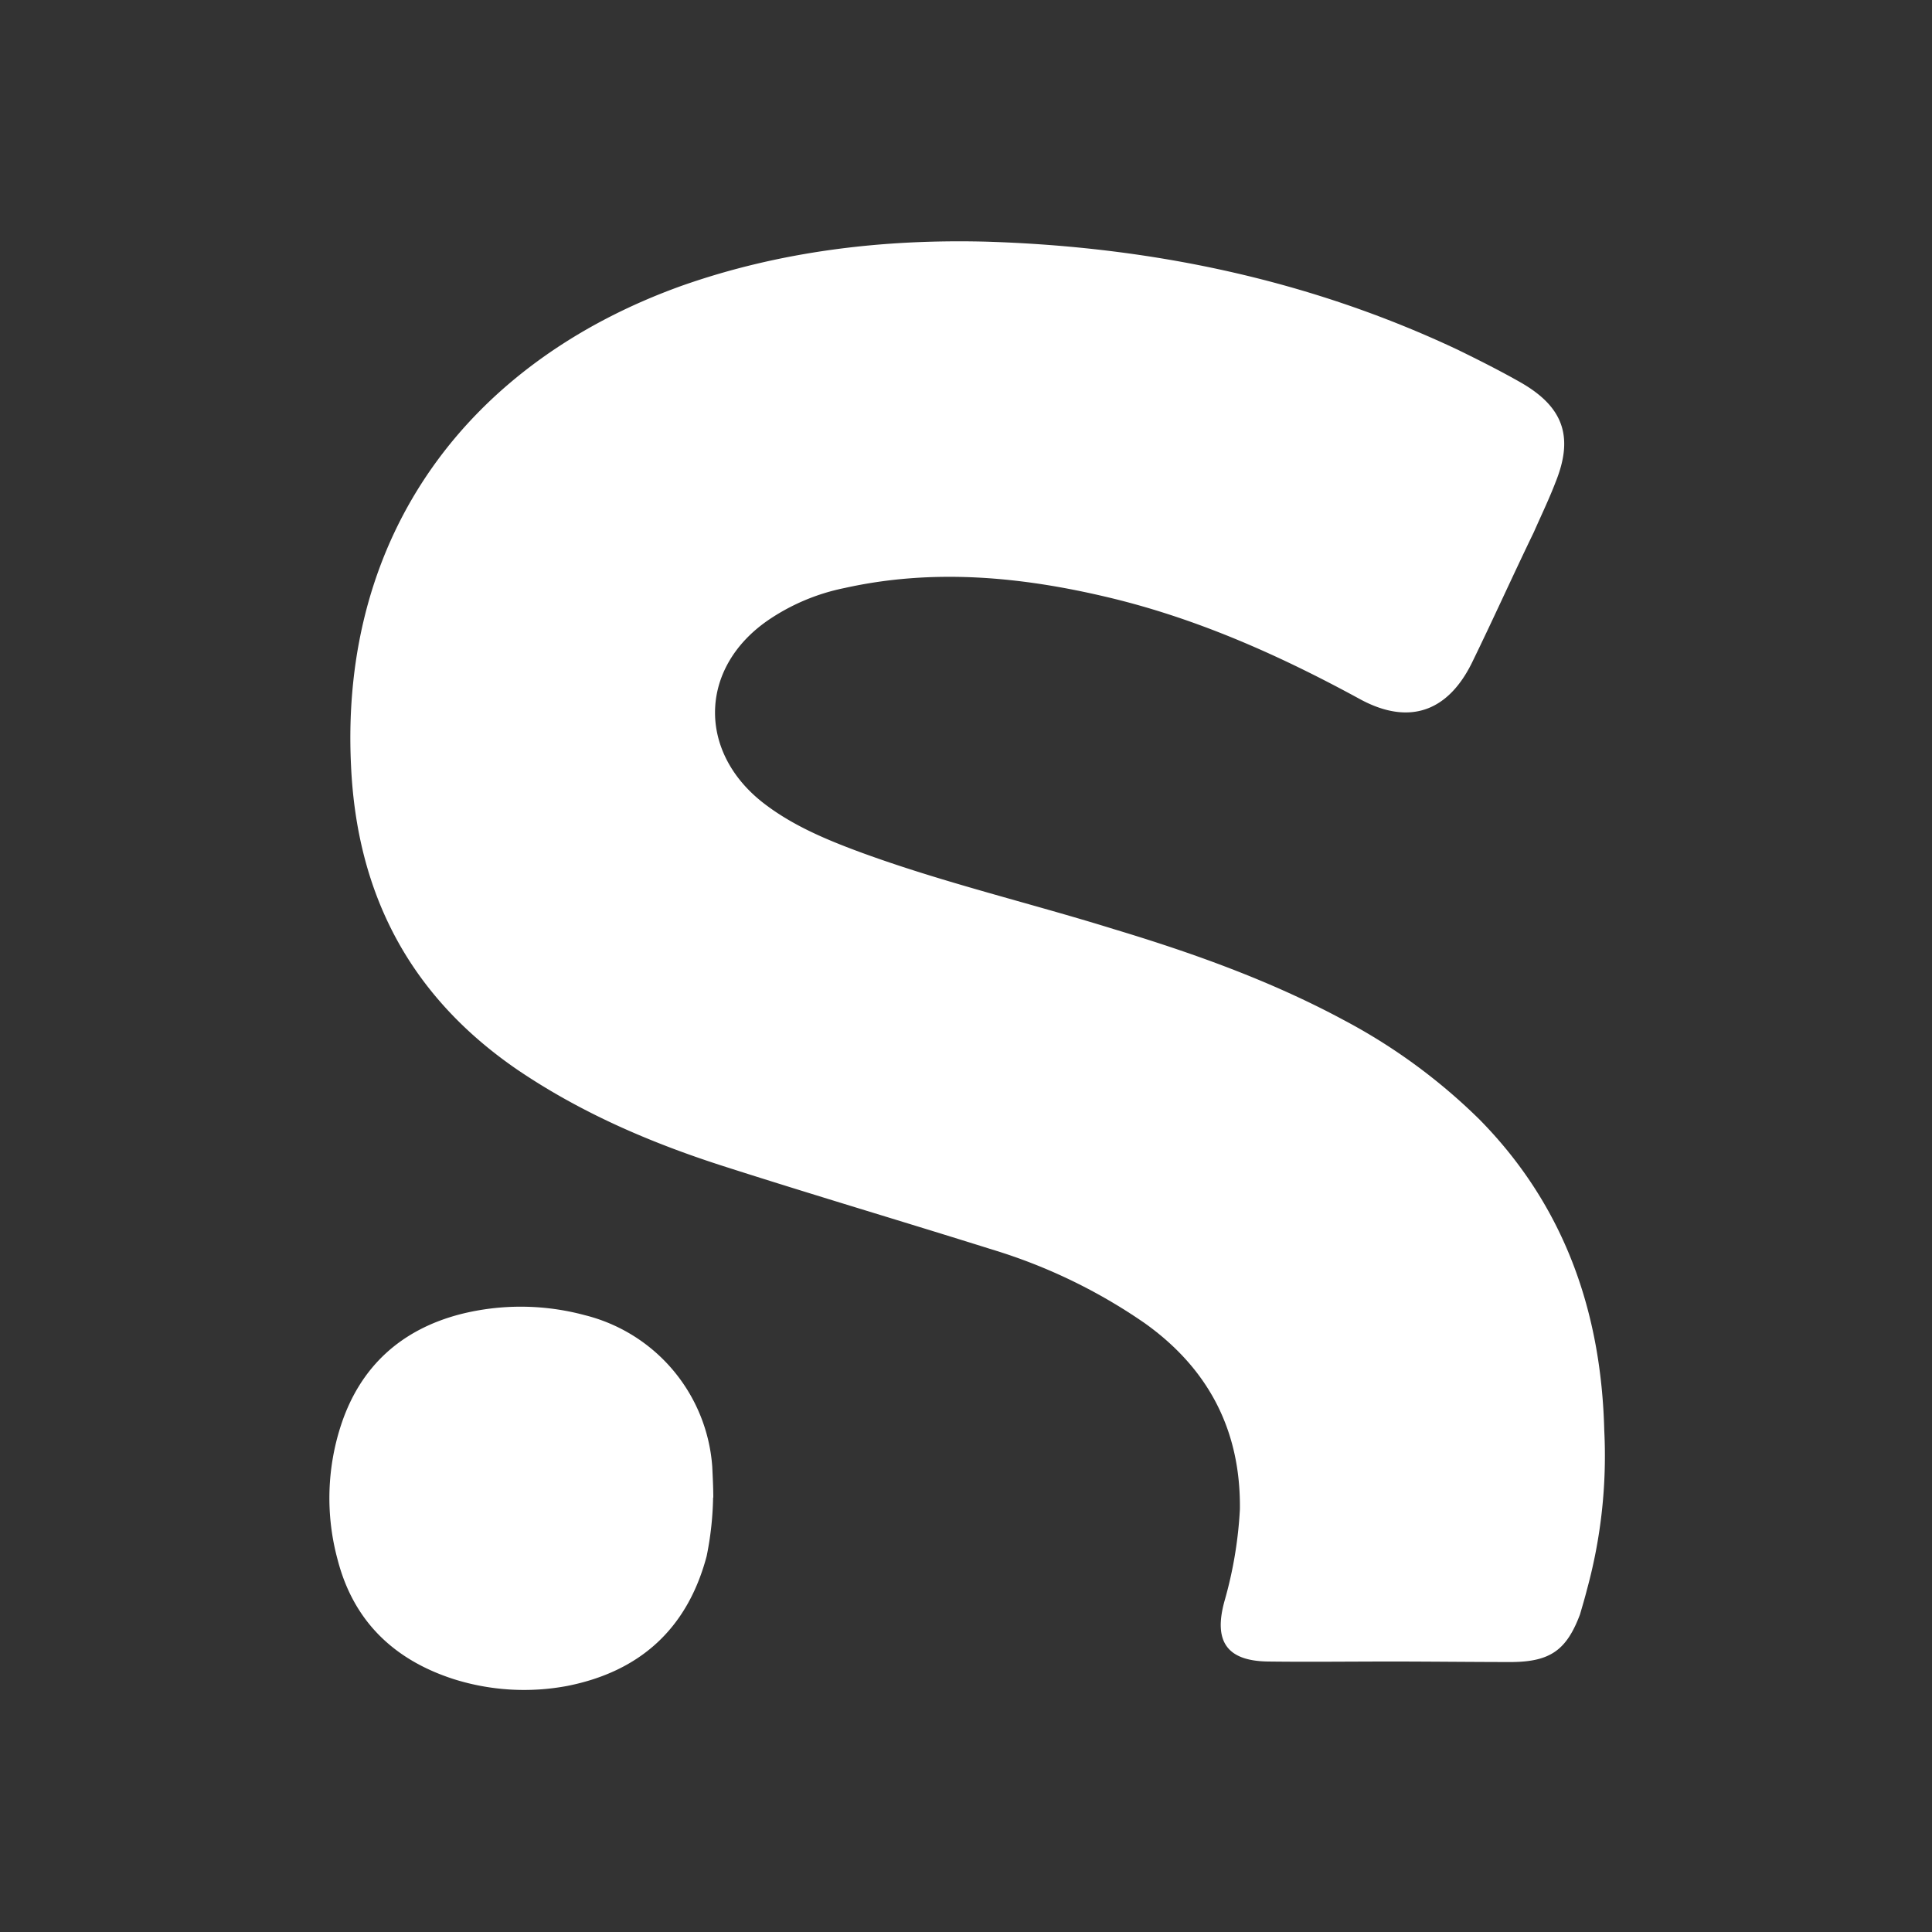 <svg id="Layer_1" data-name="Layer 1" xmlns="http://www.w3.org/2000/svg" viewBox="0 0 300 300"><rect x="0" y="0" width="300" height="300" fill="#333333" stroke="none"/><defs><style>.cls-1{fill:#fff;}</style></defs><path id="Layer" class="cls-1" d="M215.92,258c-6.31,0-12.71.08-19,0s-8.55-3-6.78-9.39a63.87,63.87,0,0,0,2.39-14.24c.15-12.31-4.93-21.86-14.71-28.86a84.73,84.73,0,0,0-23.72-11.47c-13.94-4.38-28-8.54-41.89-13-11.25-3.62-22-8.24-31.88-14.94C63.75,154.73,55.43,139,54.51,118.94c-1.77-36.09,18.33-62.72,51.36-74.57C121.12,39,137,37.13,153,37.52c25.57.77,50.14,5.85,73.32,16.77,3.31,1.62,6.54,3.24,9.78,5.08,6.62,3.78,8.31,8.39,5.46,15.47-1,2.62-2.23,5.16-3.38,7.78-3.24,6.69-6.32,13.54-9.63,20.32-3.77,7.62-9.78,9.69-17.25,5.69-12.4-6.77-25.26-12.54-39.12-15.85-13.55-3.24-27.26-4.54-41.05-1.47a32.44,32.44,0,0,0-11.86,5c-10.62,7.31-11,20.16-1,28.17,4.47,3.54,9.71,5.77,15.1,7.77,12.93,4.77,26.41,7.93,39.5,12,12.25,3.69,24.34,8,35.66,14.08a89.79,89.79,0,0,1,21.25,15.55c13.17,13.39,18.87,29.86,19.33,48.25a78.78,78.78,0,0,1-2.69,24.71c-.31,1.23-.7,2.54-1.08,3.85-2.08,5.54-4.62,7.31-10.48,7.39-6.31,0-12.63-.08-18.94-.08Z"/><path id="Layer-2" data-name="Layer" class="cls-1" d="M110.73,232.54a49.7,49.7,0,0,1-1,9.09c-3,11.31-10.39,17.93-21.64,20.16a36.32,36.32,0,0,1-17.71-1.08c-9.24-3-15.48-9-17.94-18.47A36.44,36.44,0,0,1,53,221.15c3-9,9.32-14.7,18.48-17.08a38.25,38.25,0,0,1,19.33.15,26.18,26.18,0,0,1,19.79,23.55c.08,1.7.16,3.31.16,4.77Z"/></svg>